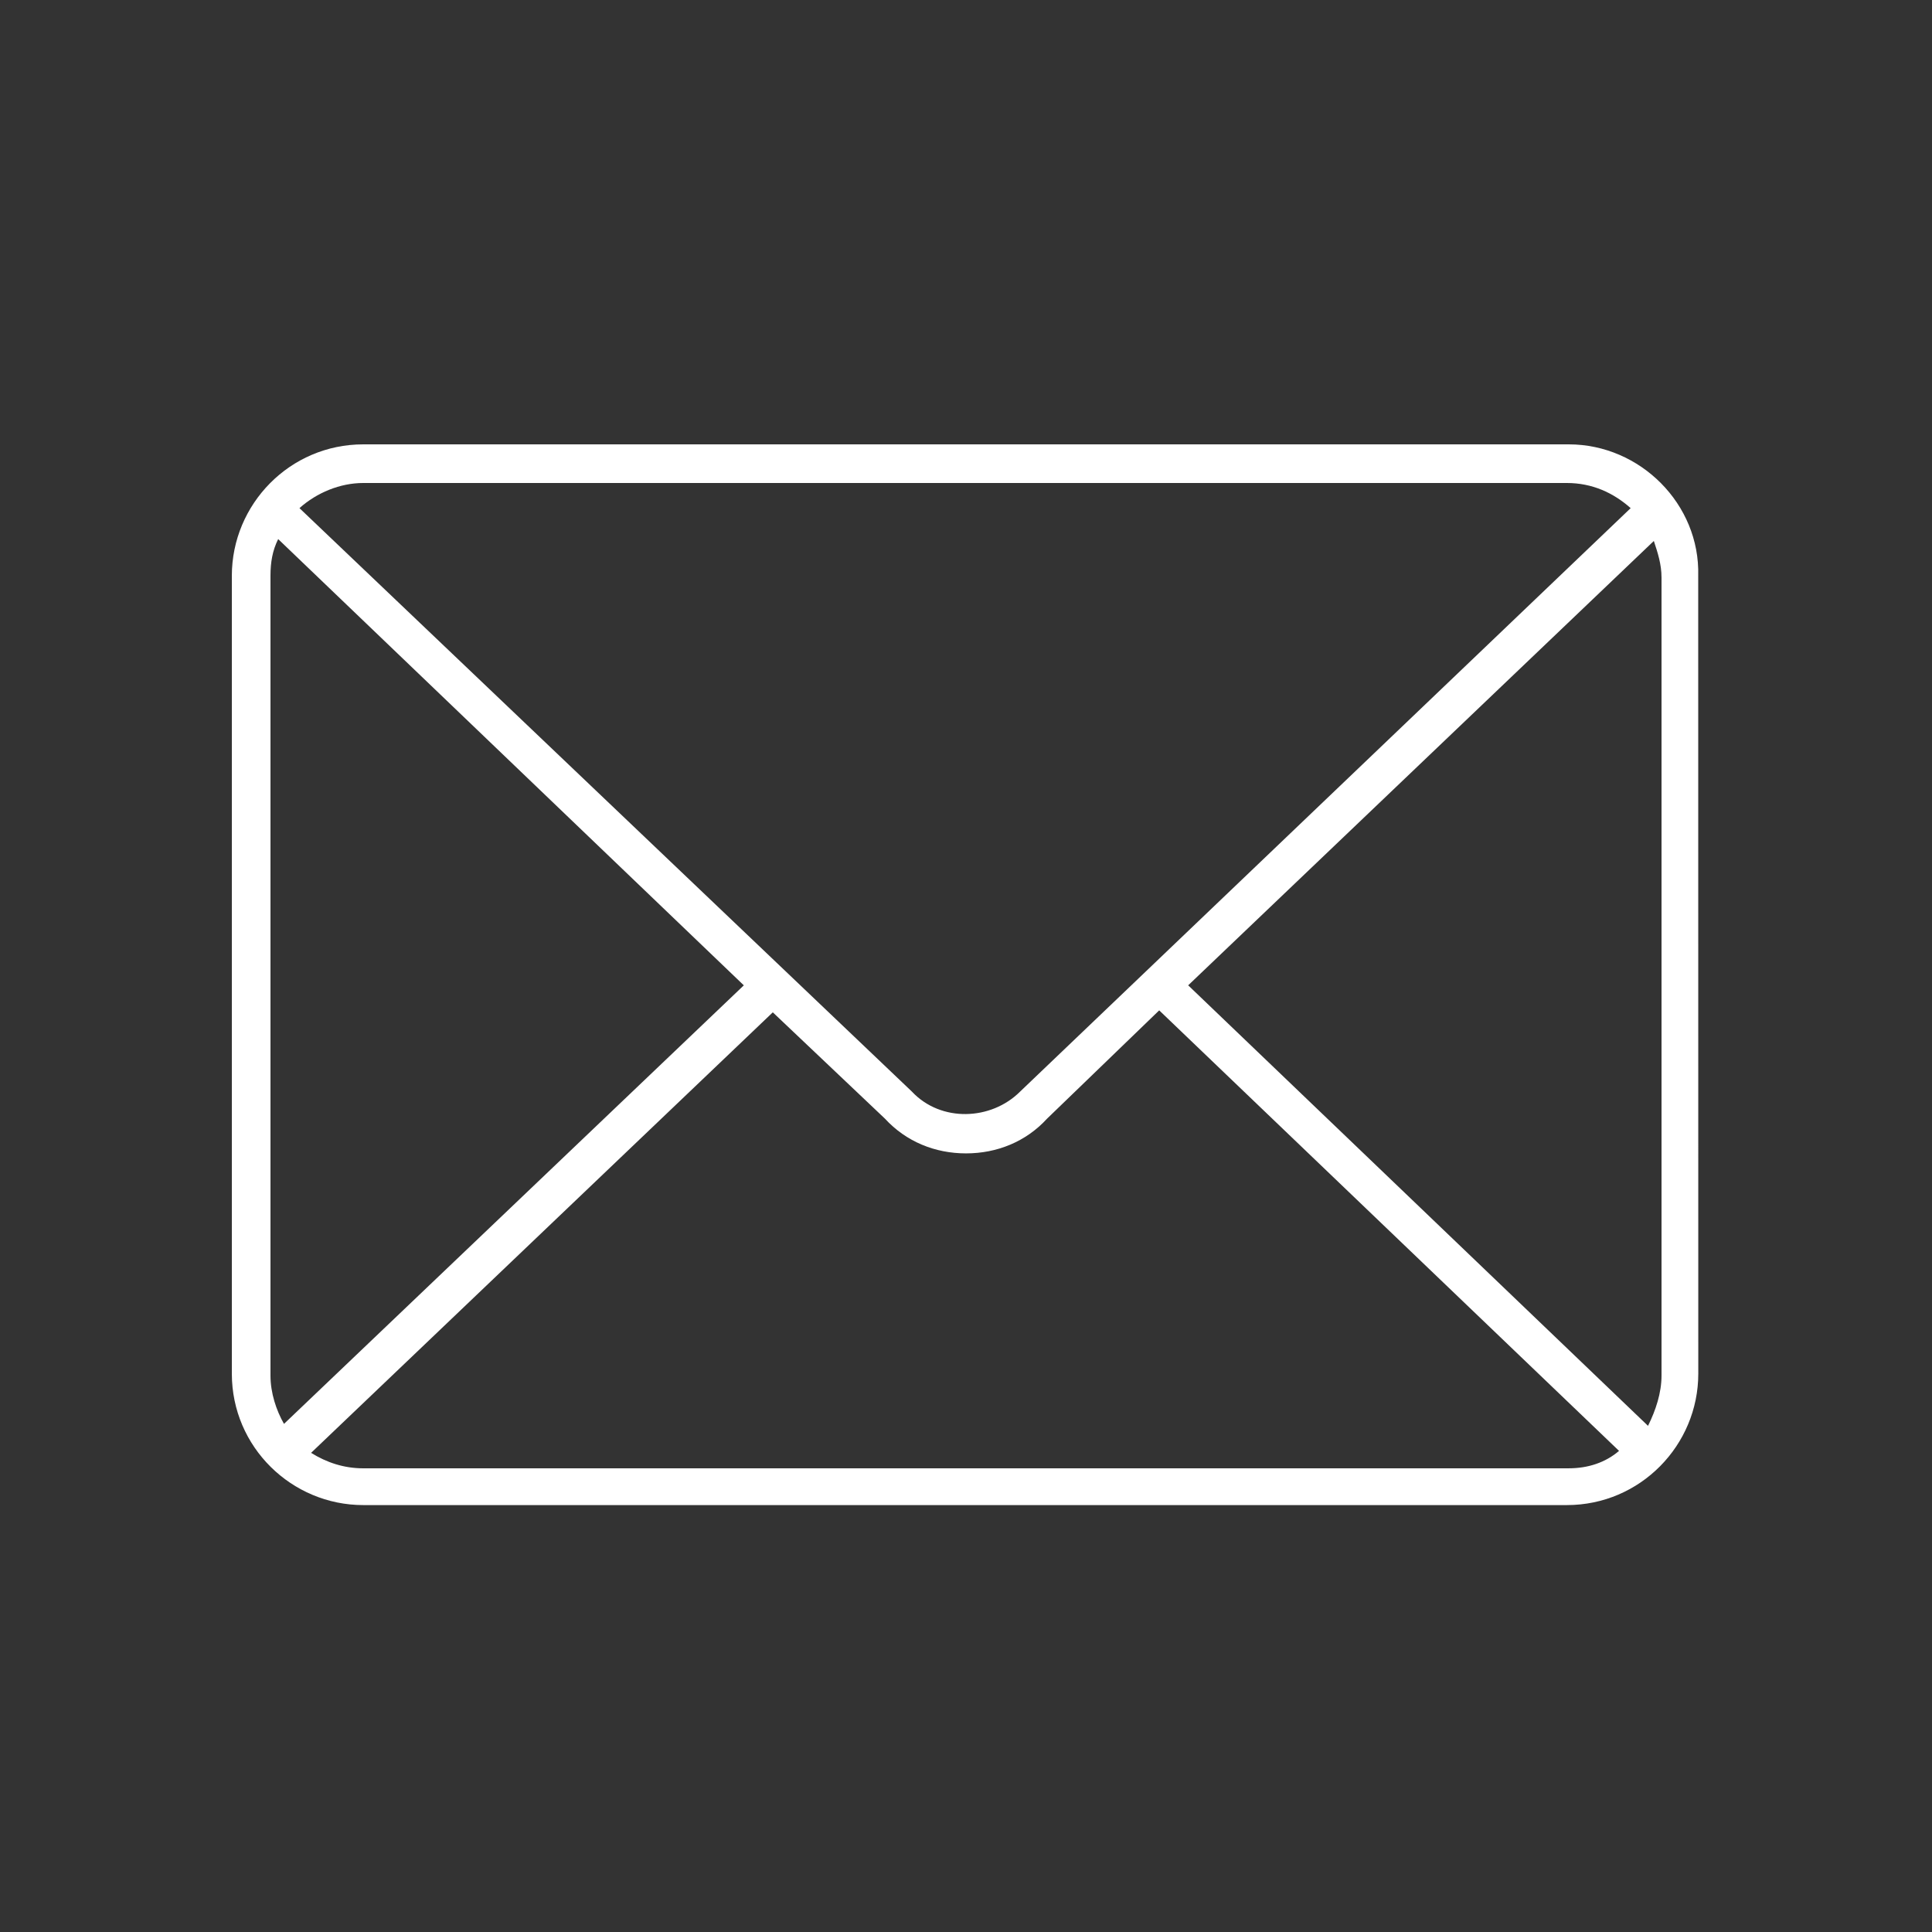 <?xml version="1.0" encoding="utf-8" ?>
<!DOCTYPE svg PUBLIC "-//W3C//DTD SVG 1.1//EN" "http://www.w3.org/Graphics/SVG/1.1/DTD/svg11.dtd">
<svg xmlns="http://www.w3.org/2000/svg" width="100pt" height="100pt" version="1.1" viewBox="0 0 100 100"><rect x="0" y="0" width="100" height="100" fill="#333333" stroke="none"/><path d="m81.199 23h-62.398c-3.801 0-6.801 3.102-6.801 6.801v41.301c0 3.801 3.102 6.801 6.801 6.801h62.301c3.801 0 6.801-3.102 6.801-6.801l-0.004-41.301c0.102-3.699-3-6.801-6.699-6.801zm-62.398 2h62.301c1.301 0 2.398 0.5 3.301 1.301l-31.602 30.199c-1.5 1.5-4.102 1.602-5.602 0l-31.699-30.199c0.898-0.801 2.102-1.301 3.301-1.301zm-4.801 46.199v-41.398c0-0.699 0.102-1.301 0.398-1.898l24.102 23.098-23.801 22.699c-0.398-0.699-0.699-1.598-0.699-2.5zm67.199 4.801h-62.398c-1 0-1.898-0.301-2.699-0.801l23.898-22.801 5.801 5.5c1.102 1.199 2.602 1.801 4.199 1.801 1.602 0 3.102-0.602 4.199-1.801l5.801-5.602 23.801 22.801c-0.699 0.602-1.602 0.902-2.602 0.902zm4.801-4.801c0 0.898-0.301 1.801-0.699 2.602l-23.801-22.801 24.102-23c0.199 0.602 0.398 1.199 0.398 1.898z" fill="#fff"/></svg>